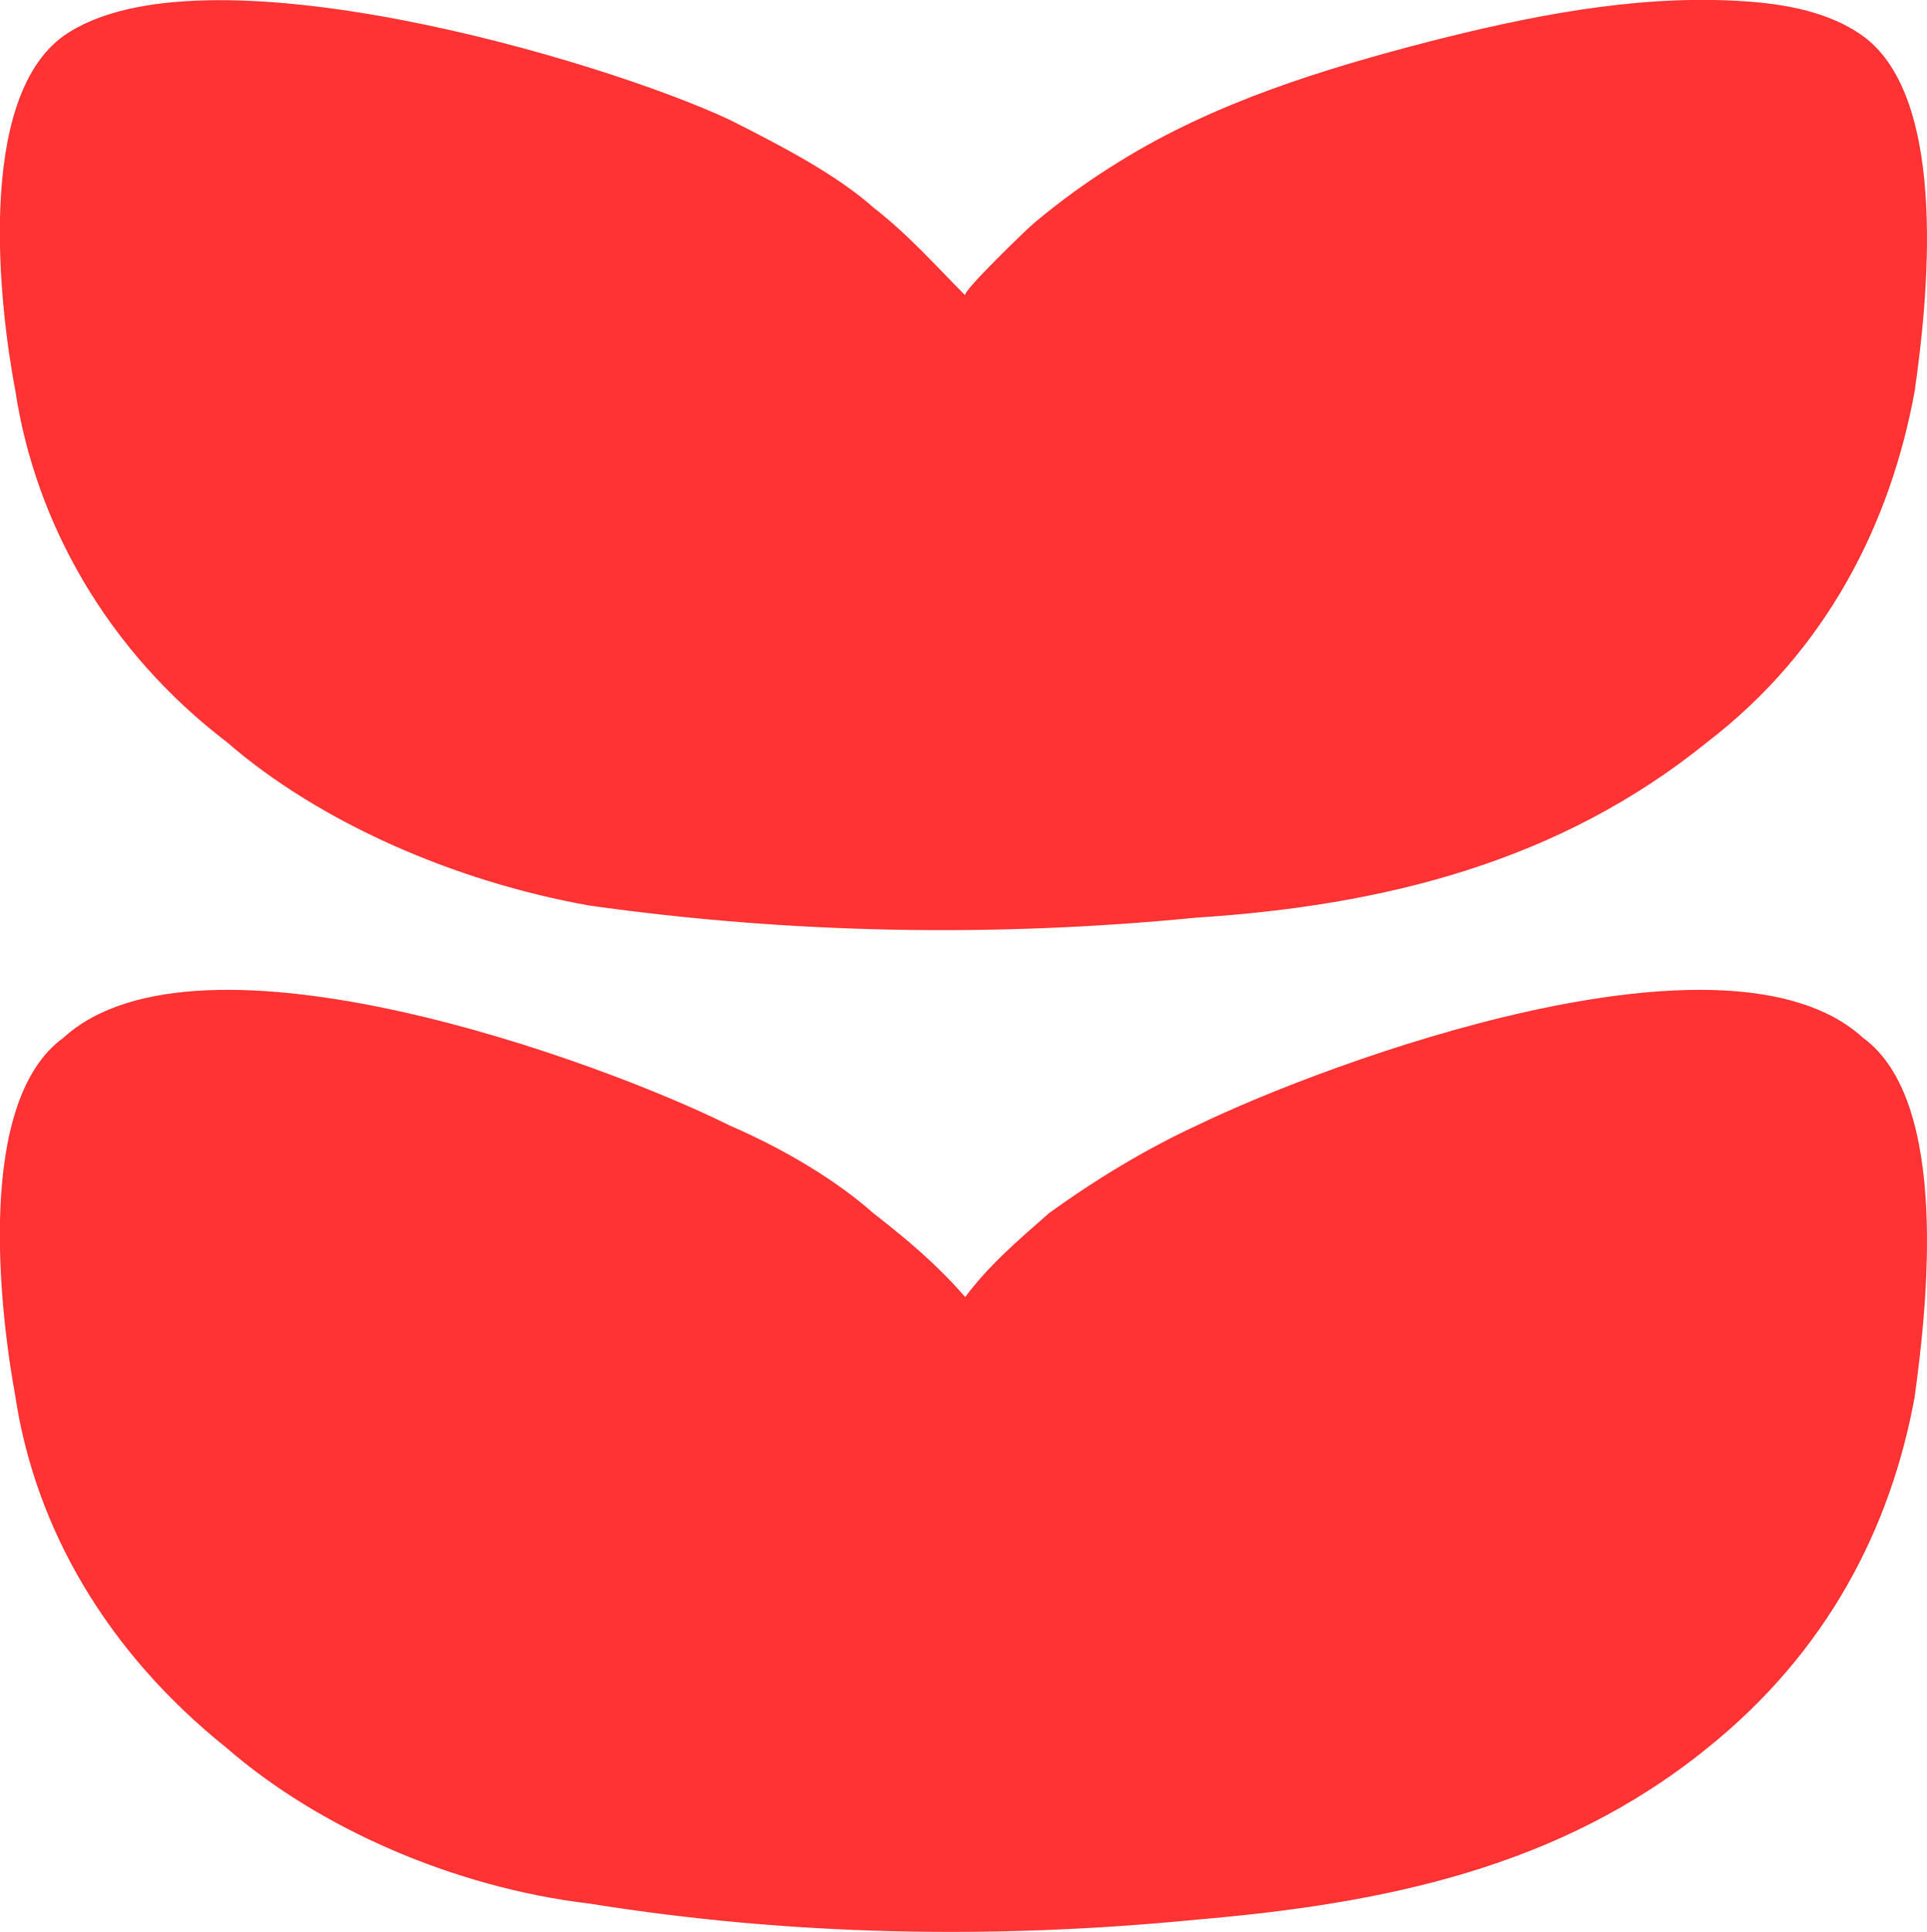 <?xml version="1.0" encoding="UTF-8"?> <svg xmlns="http://www.w3.org/2000/svg" xmlns:xlink="http://www.w3.org/1999/xlink" version="1.1" id="Calque_1" x="0px" y="0px" viewBox="0 0 625.9 627.4" style="enable-background:new 0 0 625.9 627.4;" xml:space="preserve"> <style type="text/css"> .st0{fill:#FF3333;} </style> <path class="st0" d="M5,127c-5.2-27.2-13-94.6,15.6-115.3c44.1-31.1,175,7.8,216.4,27.2c18.1,9.1,35,18.1,46.7,28.5 c11.7,9.1,20.7,19.4,29.8,28.5c-1.1-1.1,20-21.5,22.3-23.4c8.8-7.4,18.1-14.1,27.9-20.1c30.8-19.1,66-30,100.9-39 c31.8-8.1,65.3-14.8,98.3-13.2c14.4,0.7,30.2,2.9,42.2,11.5c28.5,20.7,20.7,88.1,16.8,115.3c-7.8,42.8-28.5,84.2-67.4,114 c-48,38.9-105,53.1-165.9,57c-66.1,6.5-132.2,5.2-197-3.9c-44.1-7.8-88.1-27.2-117.9-53.1C34.8,211.3,11.5,169.8,5,127L5,127z M621.9,453.6c-7.8,42.8-28.5,82.9-67.4,114.1c-48,38.9-105,50.5-165.9,55.7c-66.1,6.5-132.2,5.2-197-5.2 c-44.1-5.2-88.1-24.6-117.9-50.5C34.8,536.6,11.5,496.4,5,453.6c-5.2-28.5-13-95.9,15.6-116.6c44.1-40.2,175,7.8,216.4,28.5 c18.1,7.8,35,18.1,46.7,28.5c11.7,9.1,20.7,16.8,29.8,27.2c7.8-10.4,16.8-18.1,27.2-27.2c14.3-10.4,31.1-20.7,48-28.5 c42.8-20.7,172.4-68.7,216.4-28.5C633.6,357.7,625.8,425.1,621.9,453.6L621.9,453.6z"></path> </svg> 